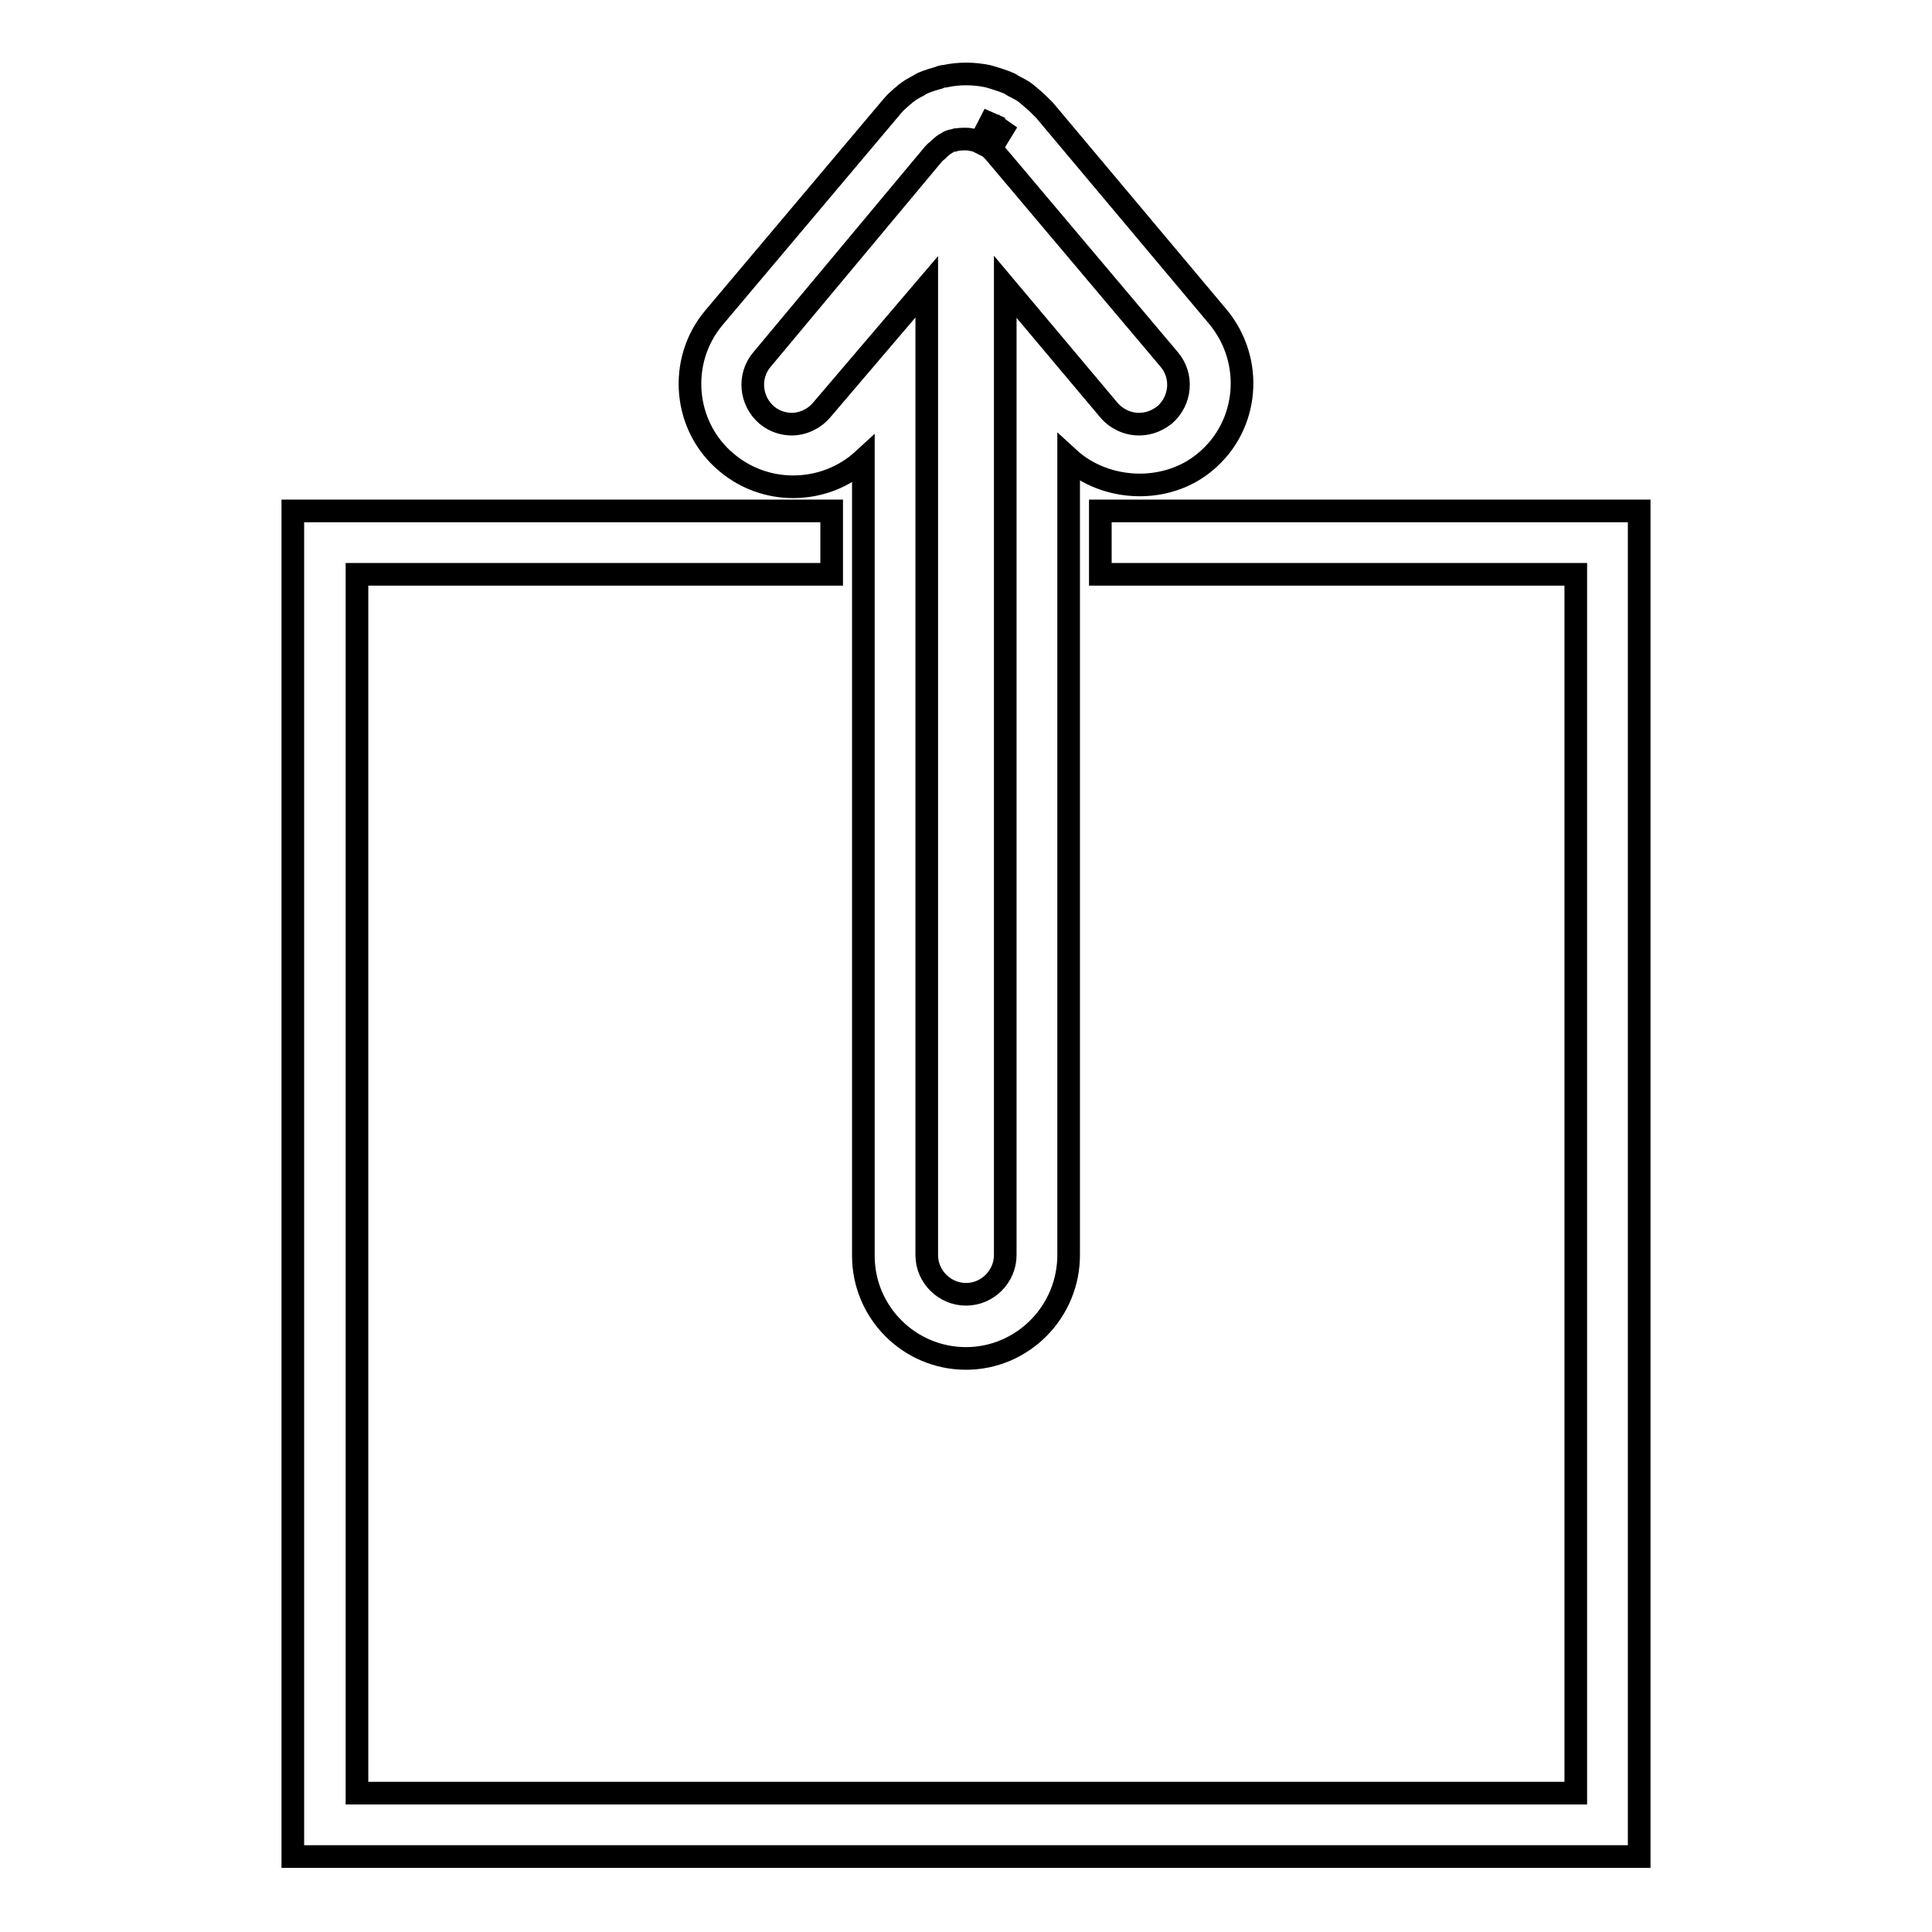 <?xml version="1.0" encoding="utf-8"?>
<!-- Svg Vector Icons : http://www.onlinewebfonts.com/icon -->
<!DOCTYPE svg PUBLIC "-//W3C//DTD SVG 1.1//EN" "http://www.w3.org/Graphics/SVG/1.1/DTD/svg11.dtd">
<svg version="1.1" xmlns="http://www.w3.org/2000/svg" xmlns:xlink="http://www.w3.org/1999/xlink" x="0px" y="0px" viewBox="0 0 256 256" enable-background="new 0 0 256 256" xml:space="preserve">
<g><g><g><g><path stroke-width="3" fill-opacity="0" stroke="#000000"  d="M128,180c-7.5,0-13.6-6.1-13.6-13.6V60.9c-2.5,2.3-5.8,3.6-9.3,3.6l0,0c-3.2,0-6.3-1.1-8.8-3.2c-5.8-4.8-6.5-13.5-1.7-19.2l23.6-28c0.1-0.1,0.5-0.6,1-1c0.3-0.3,0.6-0.5,0.8-0.7c0.5-0.4,1-0.7,1.6-1c0.3-0.2,0.5-0.3,0.7-0.4c0.7-0.3,1.4-0.5,2.1-0.7c0.2-0.1,0.5-0.2,0.8-0.2c1.8-0.4,3.8-0.4,5.7,0l0.7,0.2c0.6,0.2,1.3,0.4,2,0.7c0.3,0.1,0.5,0.3,0.7,0.4c0.6,0.3,1.2,0.6,1.7,1c0.2,0.2,0.5,0.4,0.7,0.6c0.5,0.4,0.9,0.8,1.4,1.3l0.3,0.3l23,27.4c4.8,5.8,4.1,14.4-1.7,19.2c-5.1,4.3-13.2,4-18.1-0.5v105.4C141.7,173.8,135.5,180,128,180z M122.8,38v128.3c0,2.9,2.4,5.2,5.2,5.2c2.9,0,5.2-2.4,5.2-5.2V38l13.7,16.3c1,1.2,2.5,1.9,4,1.9c0.9,0,2.1-0.2,3.4-1.2c2.2-1.9,2.5-5.2,0.6-7.4l-23.2-27.5c-0.1-0.1-0.2-0.2-0.4-0.4l2.2-3.6l-2.6,3.3c-0.2-0.1-0.4-0.2-0.6-0.3l1.5-4l-1.9,3.7c-0.1,0-0.4-0.1-0.7-0.2l-0.5-0.1c-0.4-0.1-1.2-0.1-2,0l-0.3,0.1c-0.2,0-0.5,0.1-0.7,0.2c-0.5,0.3-0.7,0.4-0.9,0.6c-0.5,0.4-0.6,0.6-0.8,0.7l-0.3,0.3L101,47.6c-1.9,2.2-1.6,5.5,0.6,7.4c1.2,1,2.5,1.2,3.3,1.2l0,0c1.5,0,3-0.7,4-1.9L122.8,38z"/></g><g><path stroke-width="3" fill-opacity="0" stroke="#000000"  d="M217.2 246L38.8 246 38.8 67.7 110.2 67.7 110.2 76.1 47.3 76.1 47.3 237.6 208.8 237.6 208.8 76.1 145.8 76.1 145.8 67.7 217.2 67.7 z"/></g></g><g></g><g></g><g></g><g></g><g></g><g></g><g></g><g></g><g></g><g></g><g></g><g></g><g></g><g></g><g></g></g></g>
</svg>
